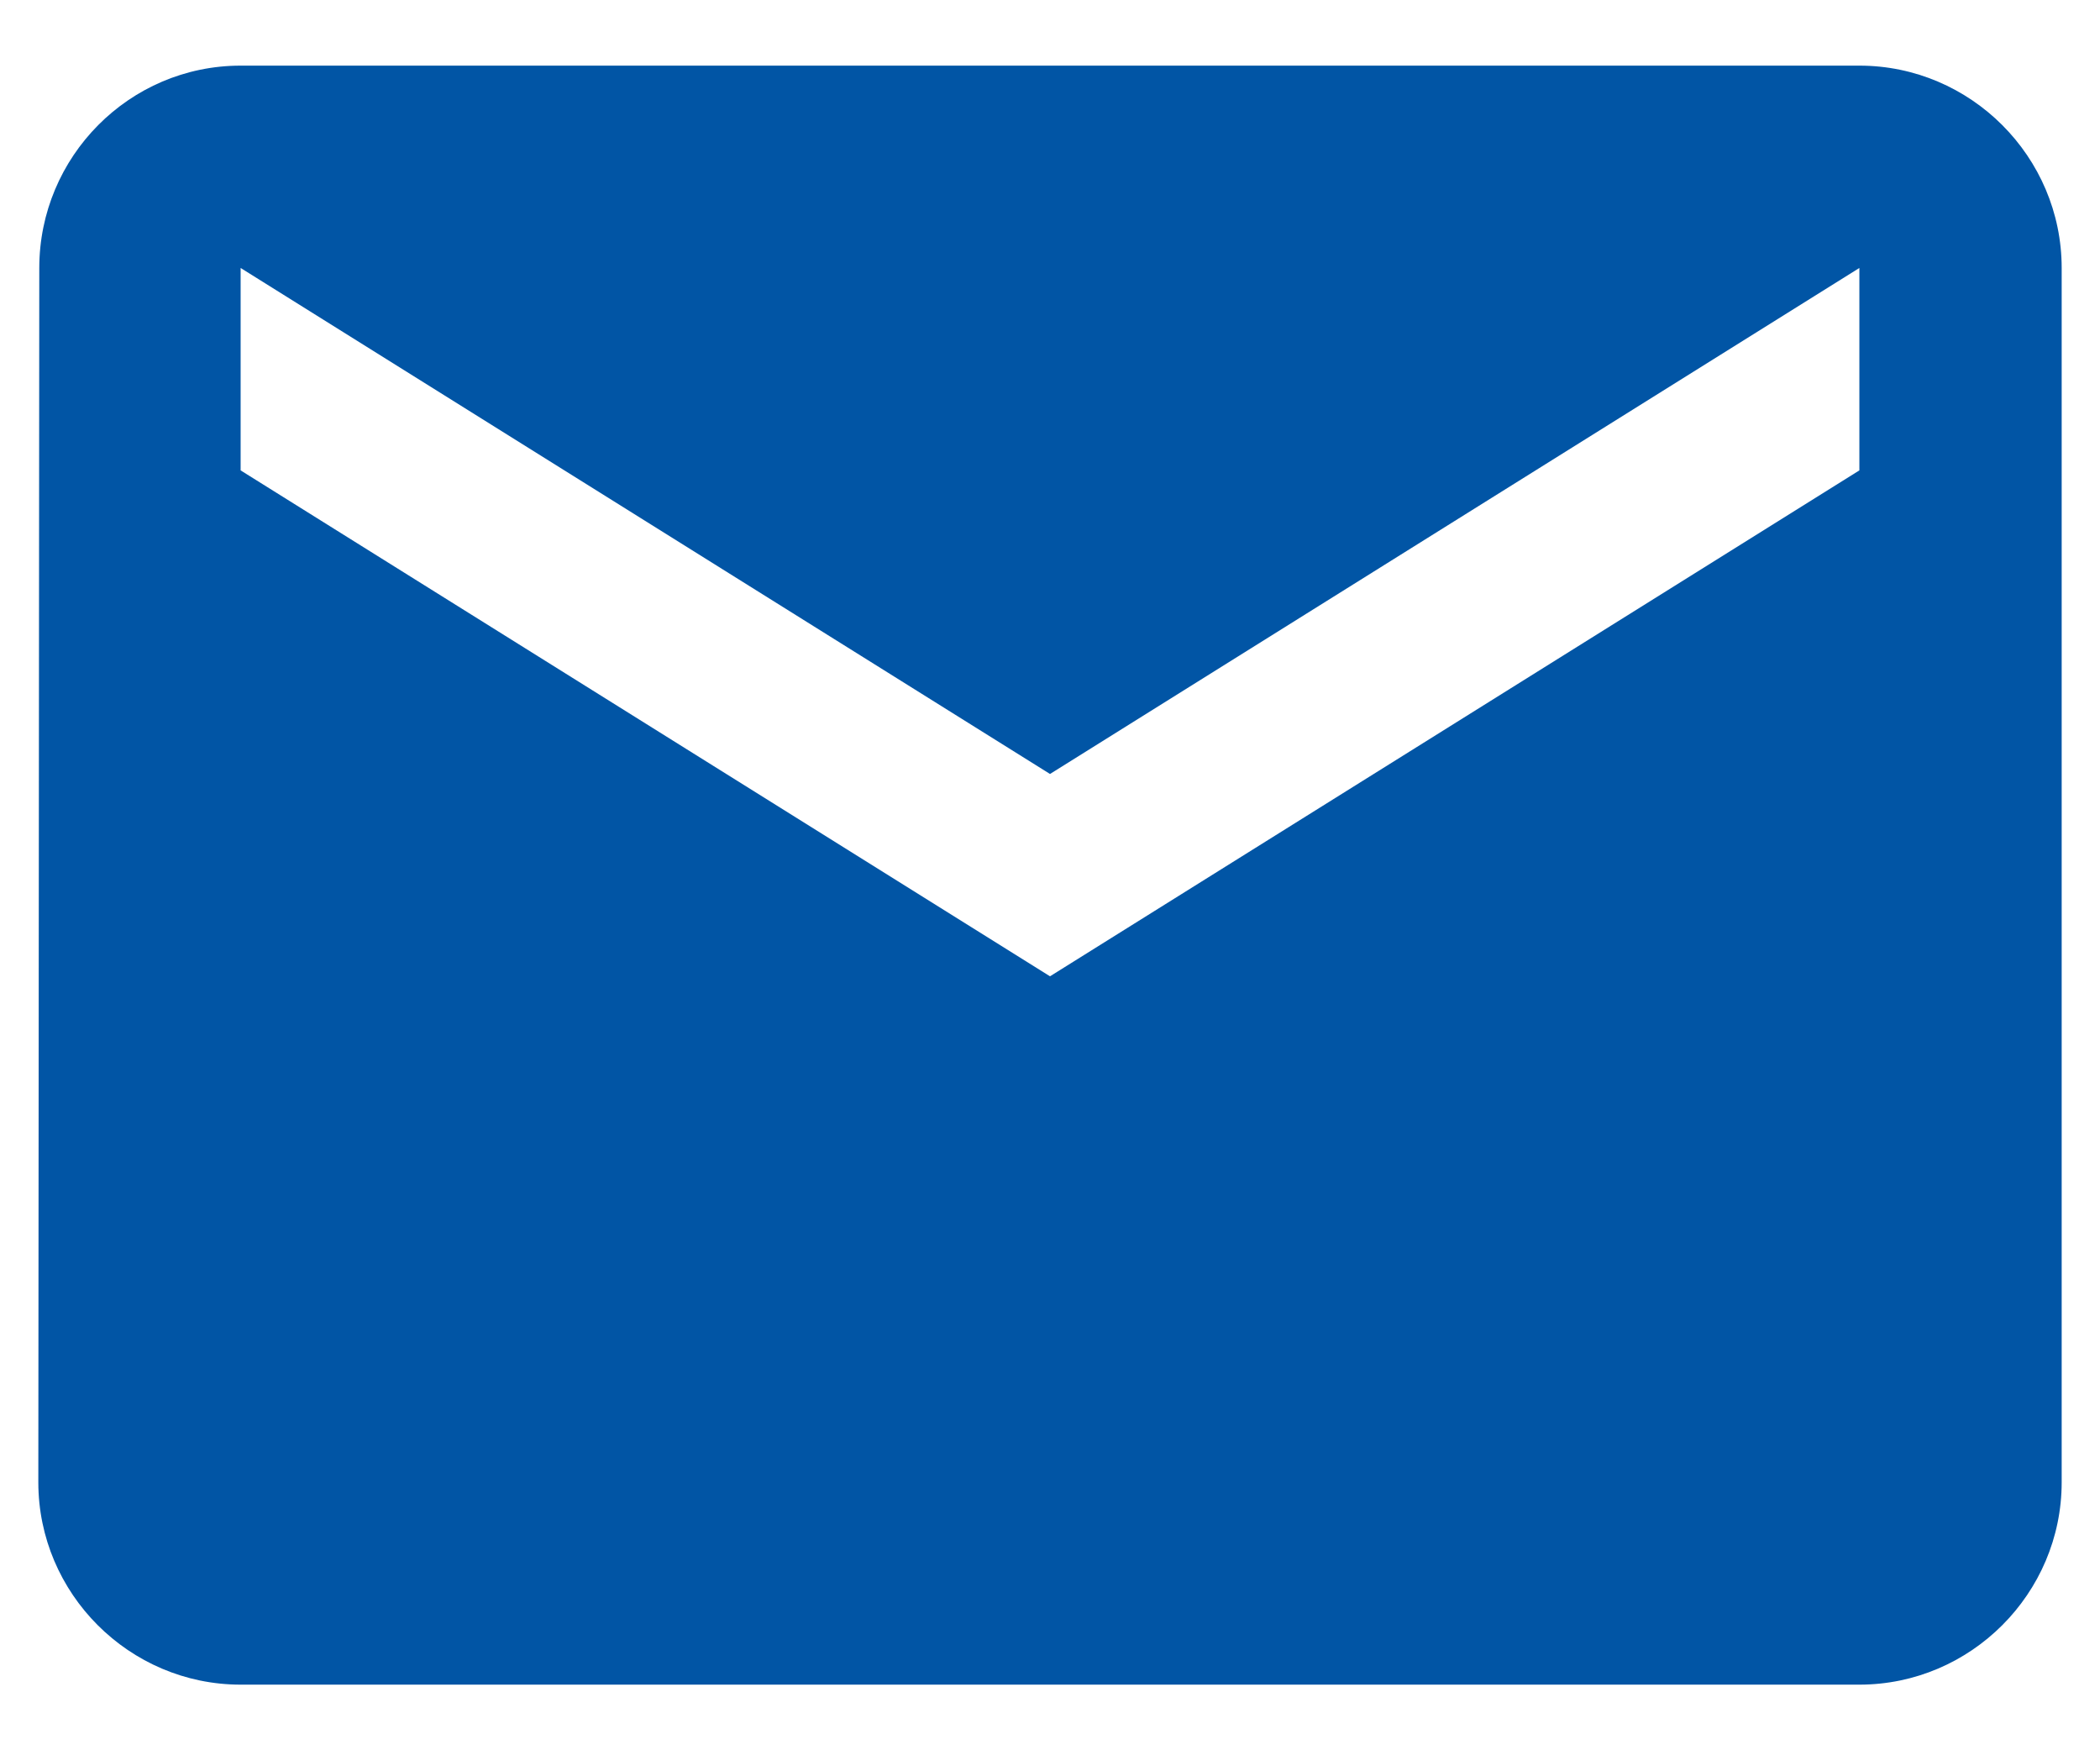 <svg width="24" height="20" viewBox="0 0 24 20" fill="none" xmlns="http://www.w3.org/2000/svg">
<path d="M21.25 0.75H2.75C1.478 0.75 0.449 1.791 0.449 3.062L0.438 16.938C0.438 18.209 1.478 19.25 2.75 19.25H21.25C22.522 19.25 23.562 18.209 23.562 16.938V3.062C23.562 1.791 22.522 0.75 21.25 0.75ZM21.25 5.375L12 11.156L2.75 5.375V3.062L12 8.844L21.25 3.062V5.375Z" fill="#0155A5"/>
</svg>
